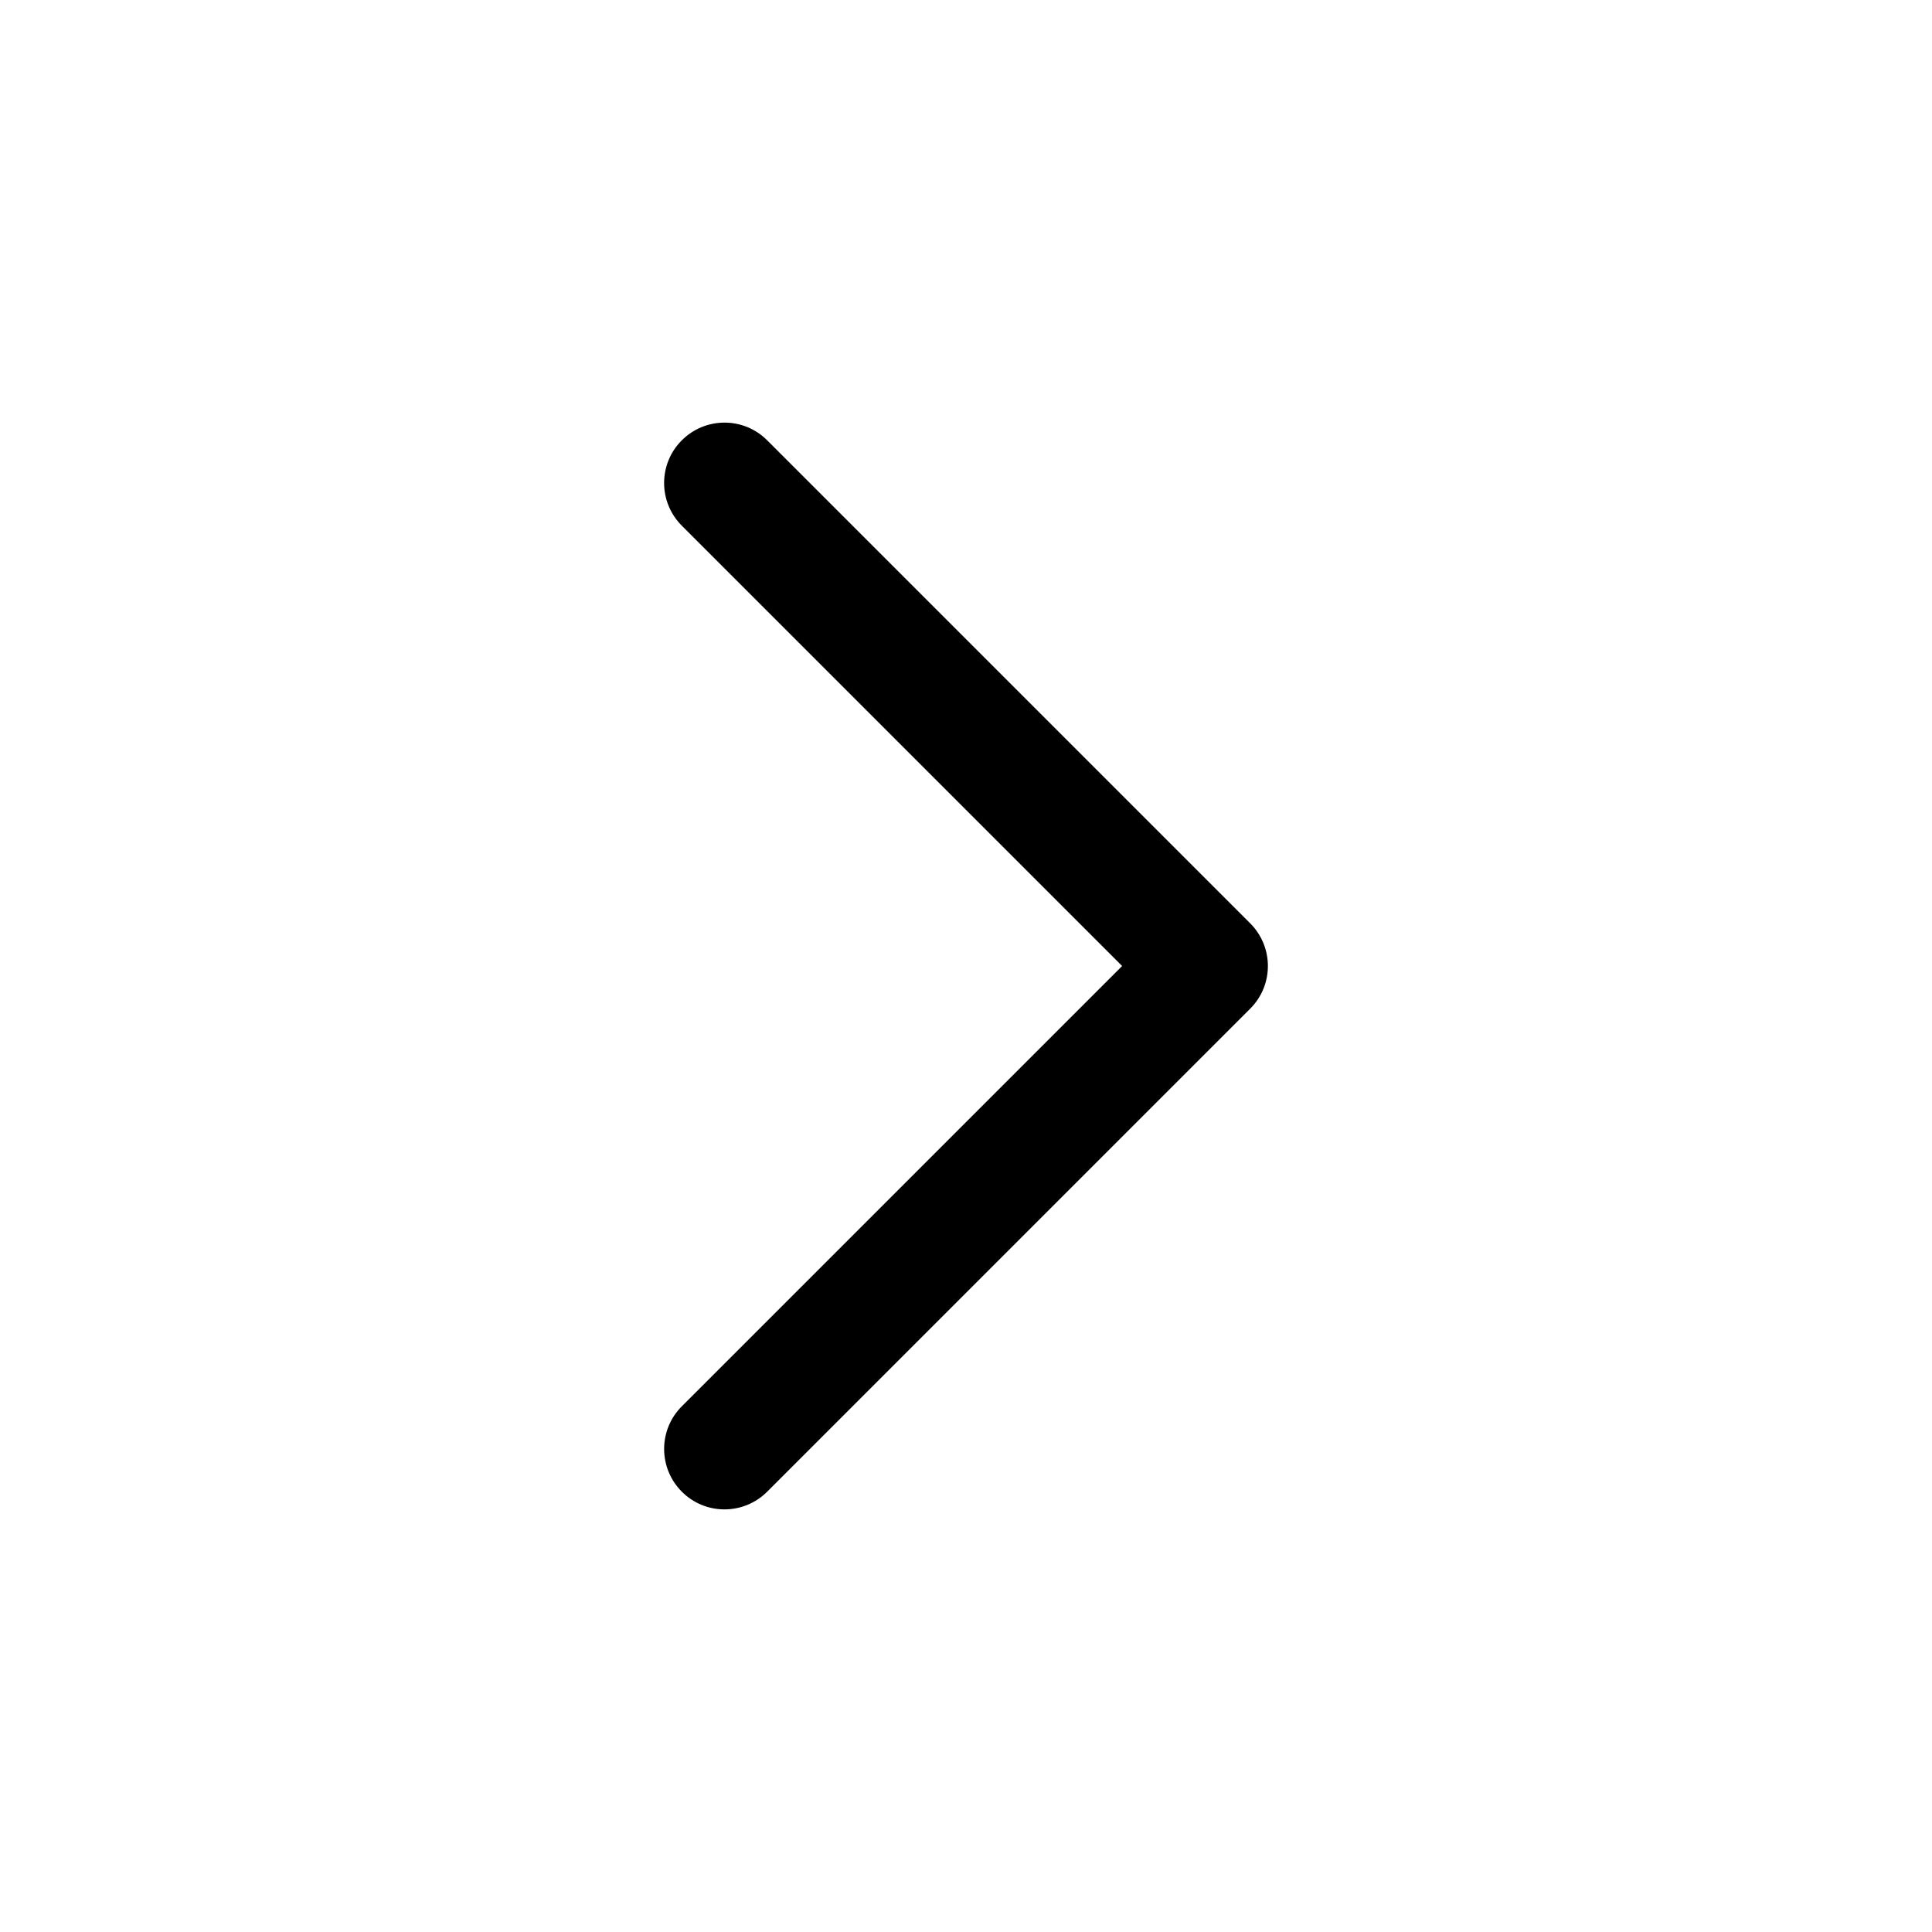 <!-- Generated by IcoMoon.io -->
<svg version="1.1" xmlns="http://www.w3.org/2000/svg" width="32" height="32" viewBox="0 0 32 32">
<path d="M11.293 7.293c0.391-0.391 1.024-0.391 1.414 0l8 8c0.391 0.391 0.391 1.024 0 1.414l-8 8c-0.391 0.391-1.024 0.391-1.414 0s-0.391-1.024 0-1.414l7.293-7.293-7.293-7.293c-0.391-0.391-0.391-1.024 0-1.414z"></path>
</svg>
